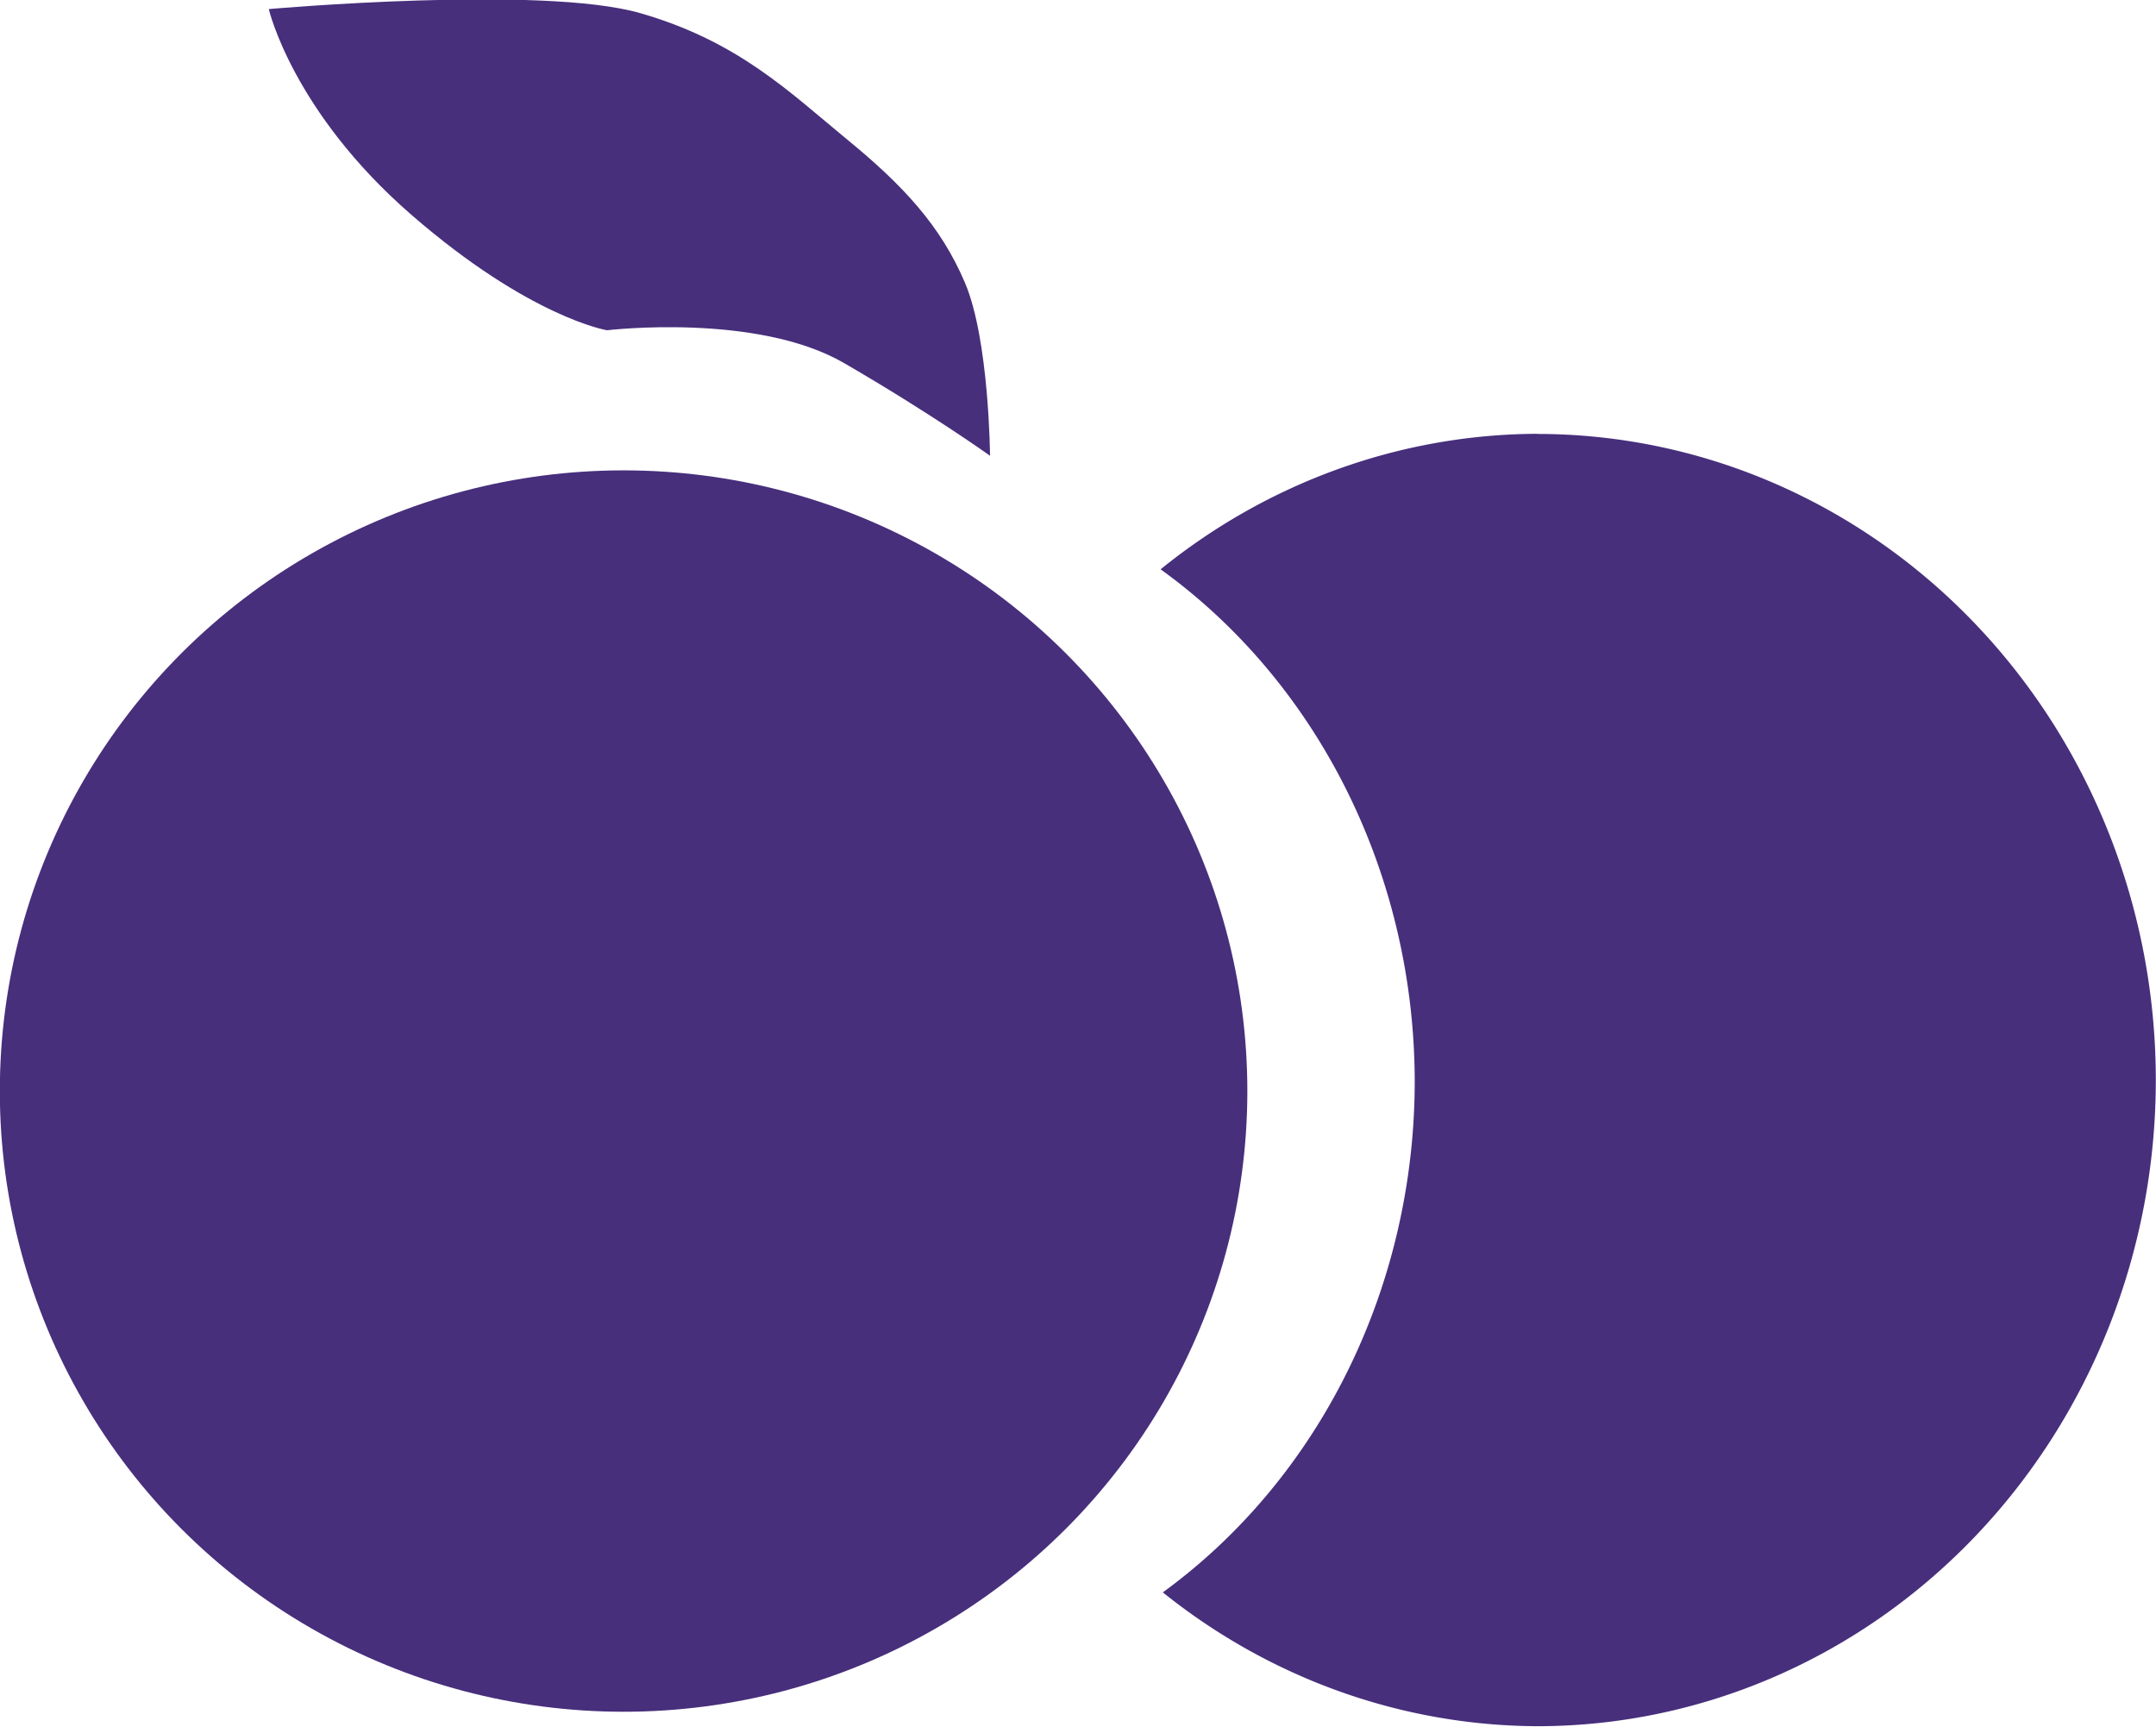<?xml version="1.0" encoding="UTF-8" standalone="no"?>
<!-- Created with Inkscape (http://www.inkscape.org/) -->

<svg
   width="39.688mm"
   height="31.792mm"
   viewBox="0 0 39.688 31.792"
   version="1.1"
   id="svg1227"
   inkscape:version="1.2.2 (b0a8486541, 2022-12-01)"
   sodipodi:docname="CherryTv.svg"
   xmlns:inkscape="http://www.inkscape.org/namespaces/inkscape"
   xmlns:sodipodi="http://sodipodi.sourceforge.net/DTD/sodipodi-0.dtd"
   xmlns="http://www.w3.org/2000/svg"
   xmlns:svg="http://www.w3.org/2000/svg">
  <sodipodi:namedview
     id="namedview1229"
     pagecolor="#ffffff"
     bordercolor="#000000"
     borderopacity="0.25"
     inkscape:showpageshadow="2"
     inkscape:pageopacity="0.0"
     inkscape:pagecheckerboard="0"
     inkscape:deskcolor="#d1d1d1"
     inkscape:document-units="mm"
     showgrid="false"
     inkscape:zoom="3.3638608"
     inkscape:cx="-6.9860203"
     inkscape:cy="27.200888"
     inkscape:window-width="1920"
     inkscape:window-height="1123"
     inkscape:window-x="0"
     inkscape:window-y="0"
     inkscape:window-maximized="1"
     inkscape:current-layer="layer1" />
  <defs
     id="defs1224" />
  <g
     inkscape:label="Layer 1"
     inkscape:groupmode="layer"
     id="layer1"
     transform="translate(-8.753,-22.712)">
    <g
       id="g2098"
       transform="matrix(2.559,0,0,2.559,-13.649,-35.415)">
      <path
         id="path1042"
         style="fill:#472f7c;fill-opacity:1;stroke:none;stroke-width:0.251"
         d="m 19.811,25.836 a 4.45,4.649 0 0 0 -2.708,0.975 4.109,4.437 0 0 1 1.828,3.689 4.109,4.437 0 0 1 -1.812,3.672 4.45,4.649 0 0 0 2.693,0.963 4.45,4.649 0 0 0 4.45,-4.649 4.45,4.649 0 0 0 -4.45,-4.649 z" />
      <ellipse
         style="fill:#472f7c;fill-opacity:1;stroke:none;stroke-width:0.273"
         id="path1050"
         cx="13.24"
         cy="30.565"
         rx="4.487"
         ry="4.466" />
      <path
         style="fill:#472f7c;fill-opacity:1;stroke:none;stroke-width:0.265"
         d="m 10.688,22.781 c 0,0 0.17,0.735 1.024,1.478 0.854,0.742 1.409,0.832 1.409,0.832 0,0 1.075,-0.129 1.705,0.236 0.629,0.365 1.05,0.667 1.05,0.667 0,0 -0.006,-0.834 -0.18,-1.244 -0.174,-0.41 -0.445,-0.702 -0.852,-1.035 -0.407,-0.334 -0.778,-0.703 -1.485,-0.906 -0.707,-0.203 -2.671,-0.029 -2.671,-0.029 z"
         id="path1204"
         sodipodi:nodetypes="czczczzzc" />
    </g>
  </g>
</svg>
